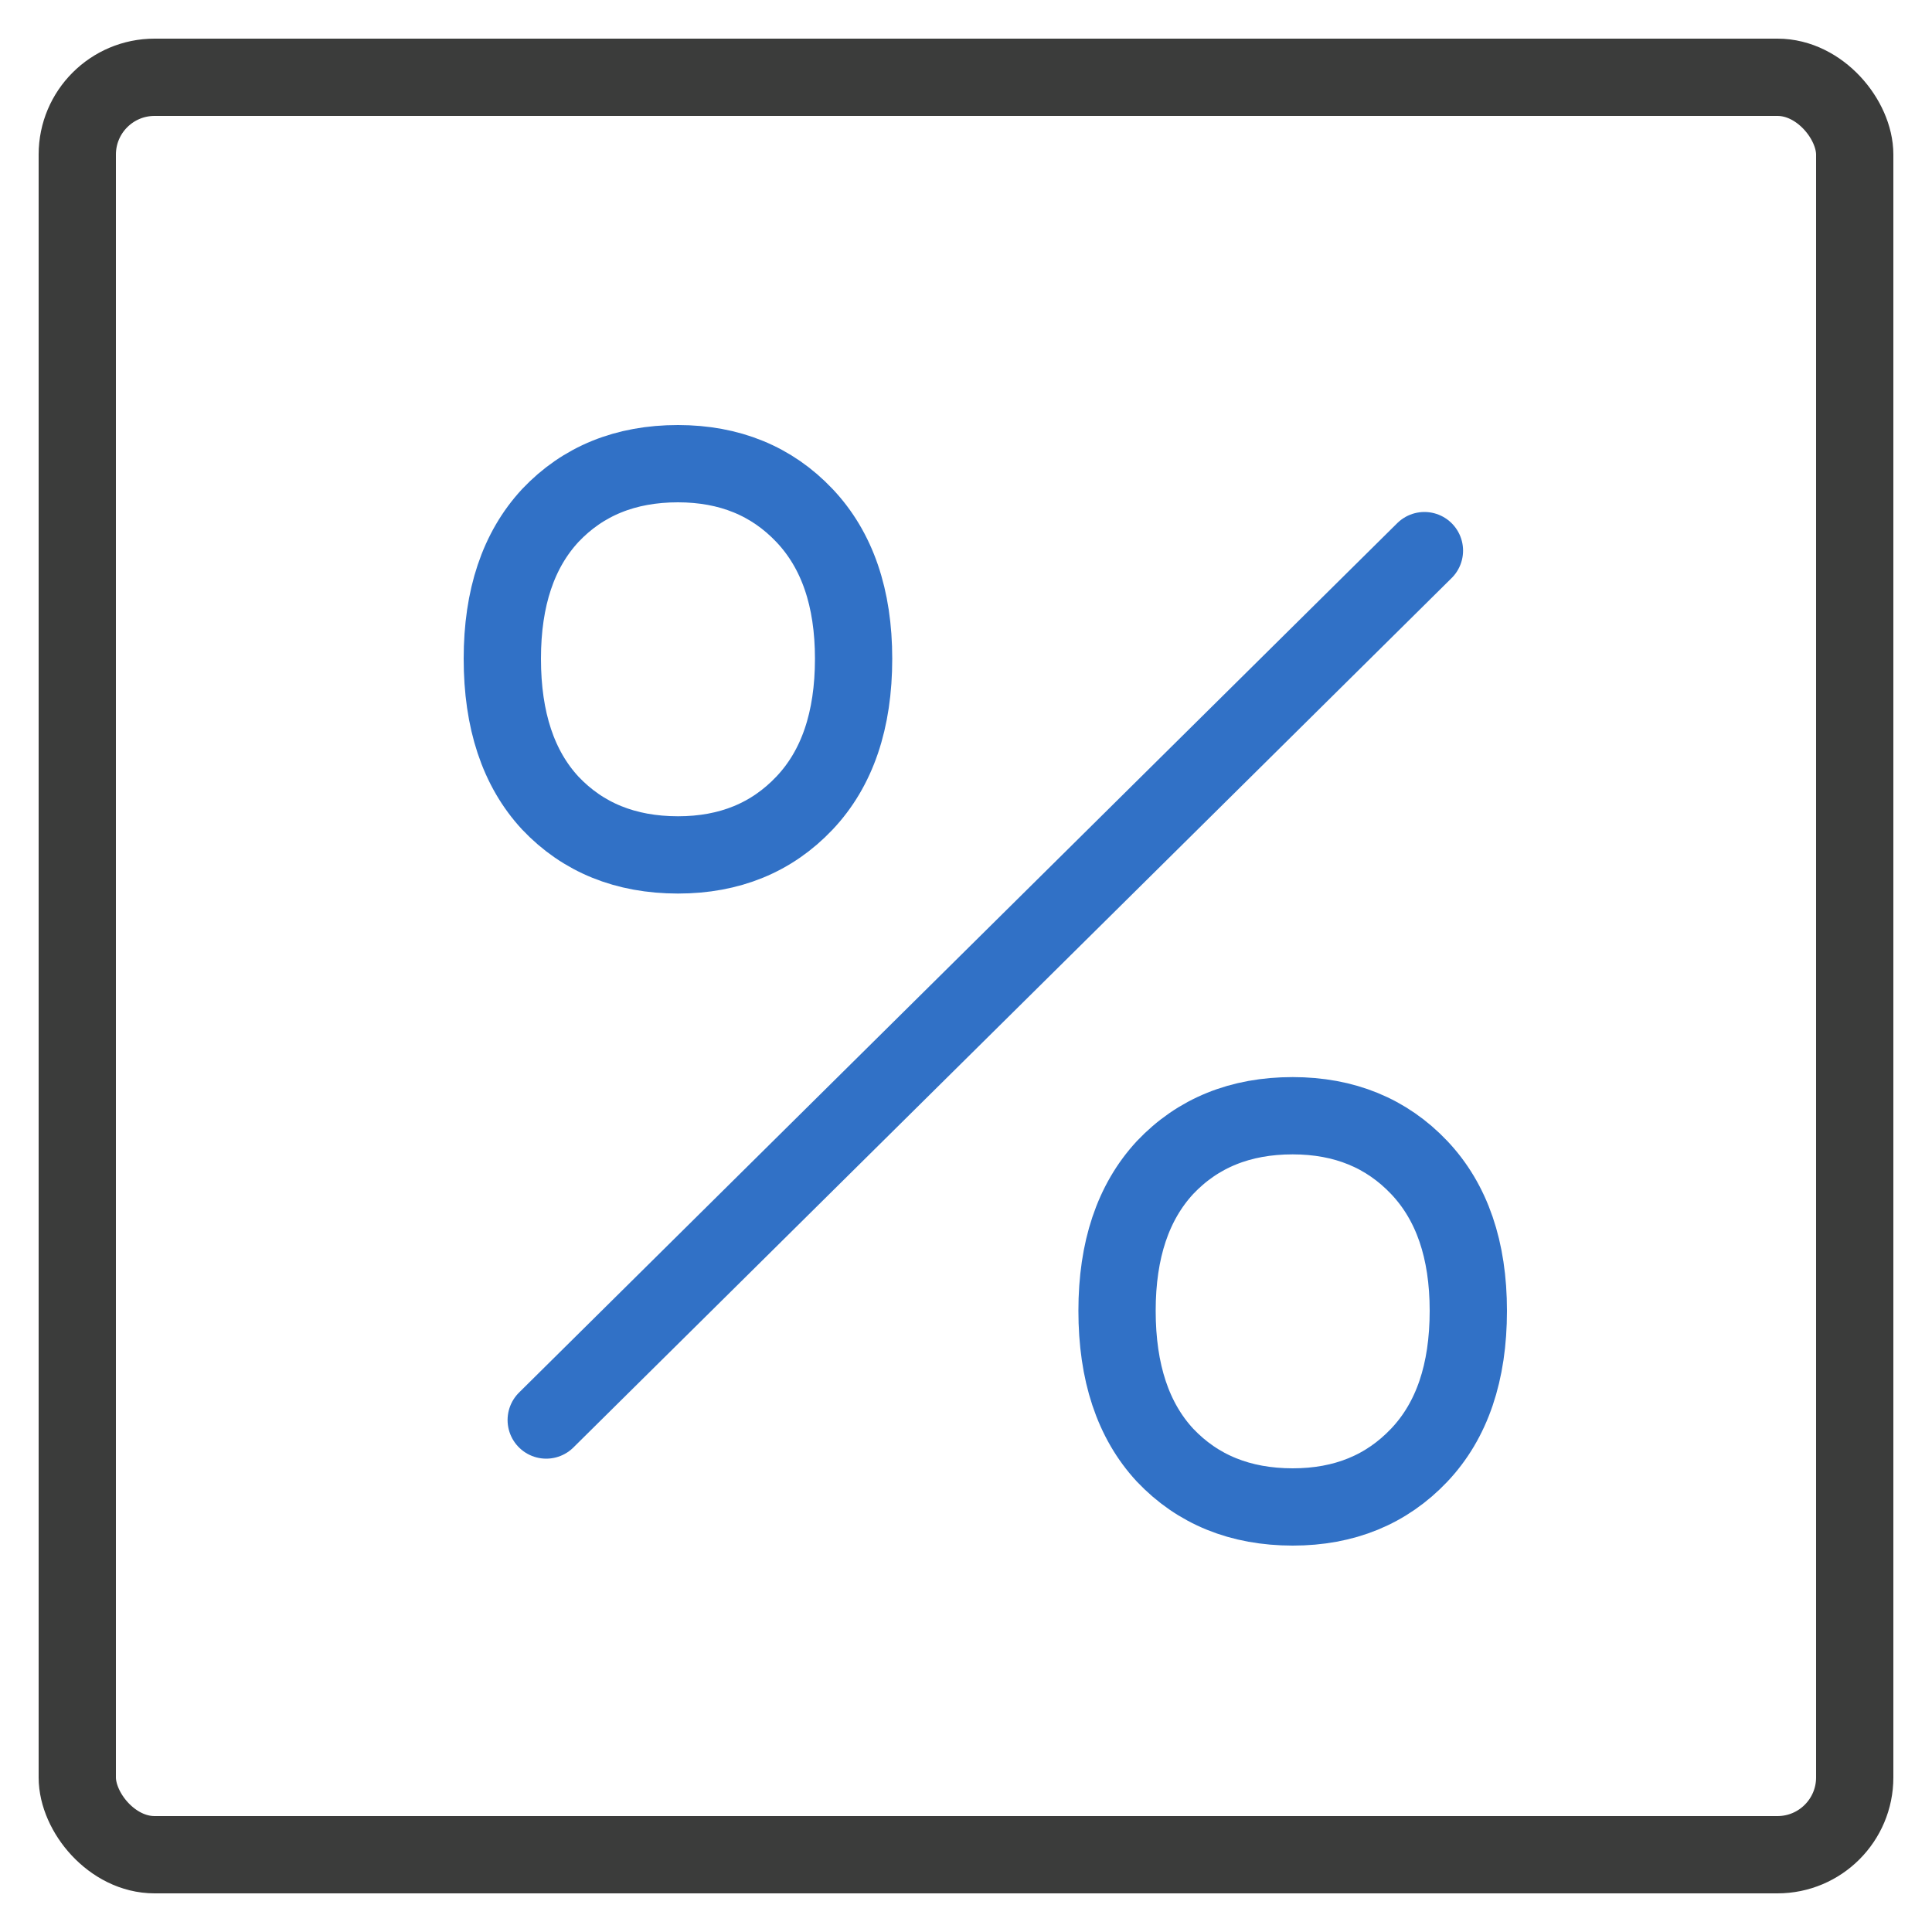 <svg width="50" height="50" viewBox="0 0 50 50" fill="none" xmlns="http://www.w3.org/2000/svg">
<rect x="2" y="2" width="46" height="46" rx="2" stroke="#3B3C3B" stroke-width="2"/>
<path d="M36.864 14.25L14.136 36.75M36.73 37.659C37.577 36.764 38 35.519 38 33.922C38 32.347 37.577 31.111 36.73 30.216C35.883 29.323 34.791 28.876 33.455 28.875C32.099 28.875 30.998 29.322 30.151 30.216C29.323 31.111 28.909 32.346 28.909 33.922C28.909 35.519 29.323 36.765 30.151 37.659C30.998 38.552 32.099 38.999 33.455 39C34.791 39 35.883 38.553 36.73 37.659ZM20.82 20.784C21.667 19.889 22.091 18.643 22.091 17.047C22.091 15.472 21.667 14.236 20.82 13.341C19.974 12.448 18.882 12.001 17.546 12C16.189 12 15.088 12.447 14.242 13.341C13.414 14.235 13 15.47 13 17.047C13 18.644 13.414 19.89 14.242 20.784C15.088 21.677 16.189 22.124 17.546 22.125C18.882 22.125 19.974 21.678 20.82 20.784Z" stroke="#3171C6" stroke-width="2" stroke-linecap="round" stroke-linejoin="round"/>
</svg>
